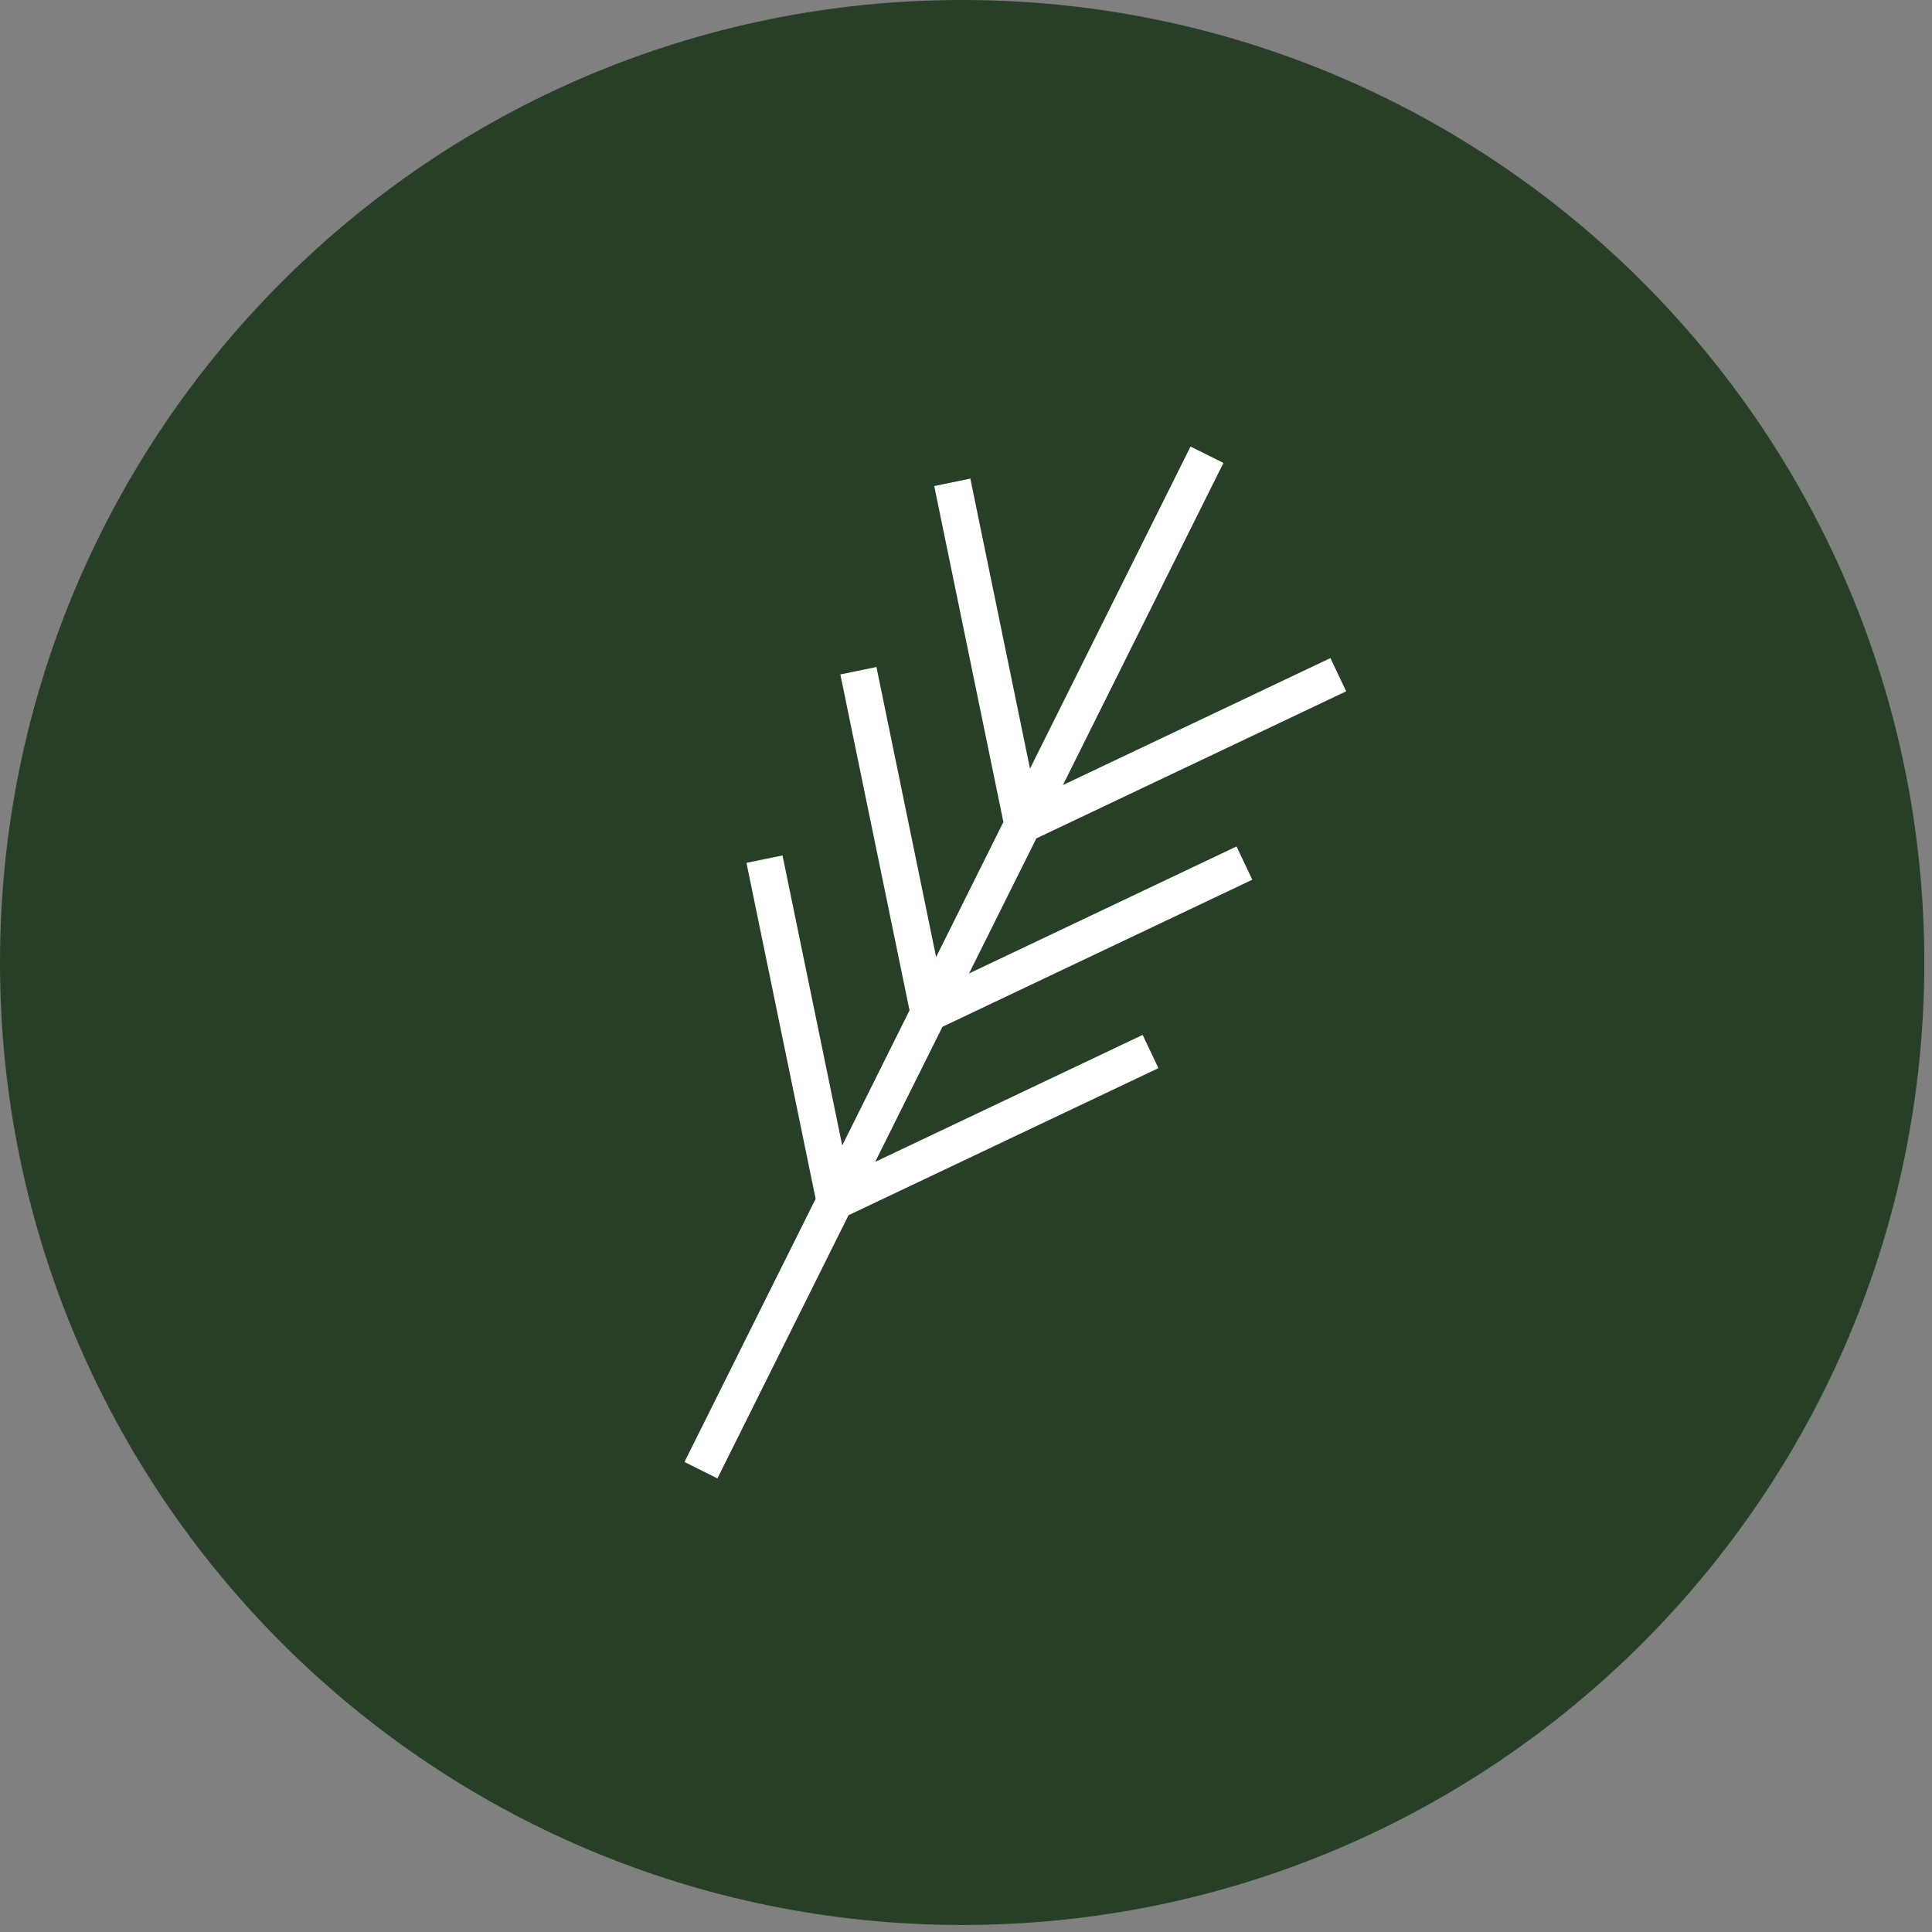 <?xml version="1.0" encoding="utf-8"?>
<svg version="1.1" xmlns="http://www.w3.org/2000/svg" x="0px" y="0px" width="56.69px" height="56.69px" viewBox="0 0 56.69 56.69">
	<rect x="0" y="0" width="56.69" height="56.69" fill="#808080" stroke="none"/>
	<g>
		<path fill="#263F26" d="M56.464,28.242c0,15.598-12.64,28.242-28.232,28.242C12.64,56.484,0,43.84,0,28.242
			C0,12.644,12.64,0,28.231,0C43.824,0,56.464,12.644,56.464,28.242"/>
		<polygon fill="#FFFFFF" points="36.746,25.813 36.283,24.837 28.434,28.564 30.409,24.601 39.501,20.285 39.038,19.31 
			31.189,23.035 35.899,13.583 34.933,13.103 30.223,22.554 28.472,14.043 27.413,14.262 29.442,24.12 27.468,28.082 25.717,19.572 
			24.658,19.79 26.688,29.648 24.713,33.611 22.961,25.101 21.903,25.318 23.933,35.176 20.084,42.898 21.051,43.381 24.898,35.658 
			33.991,31.342 33.528,30.367 25.68,34.092 27.654,30.129"/>
	</g>
</svg>
